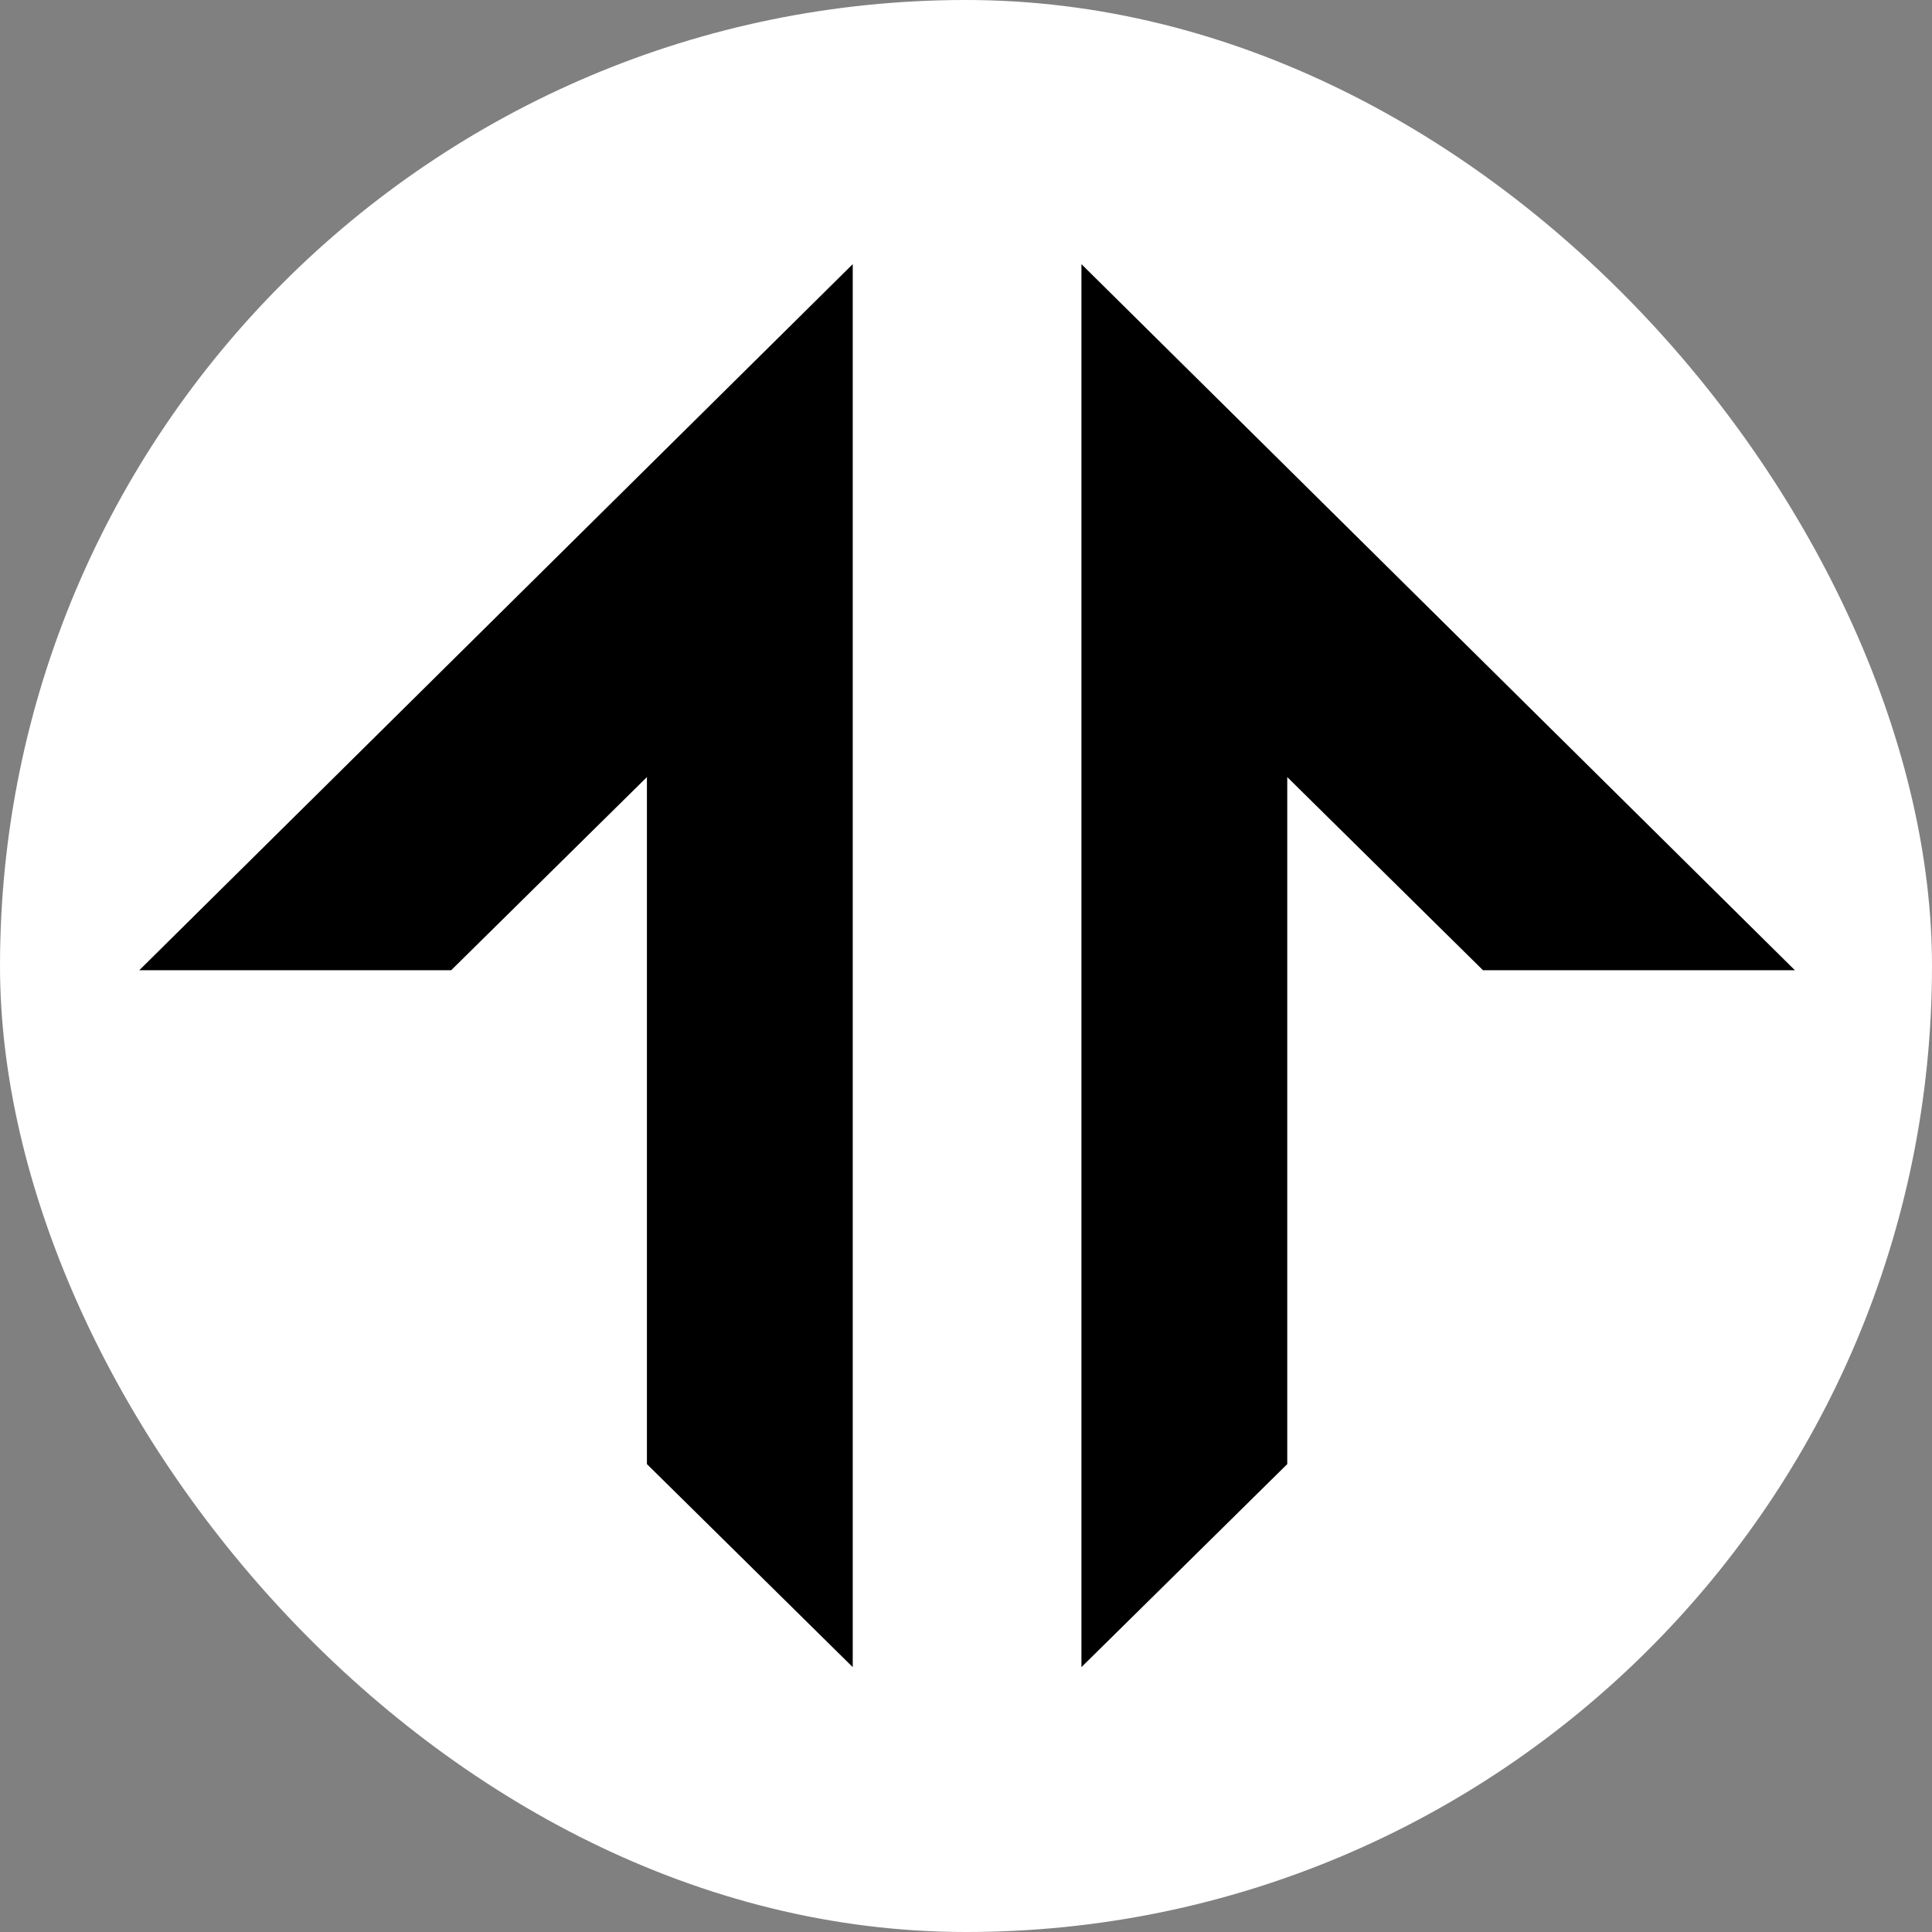 <svg width="32" height="32" viewBox="0 0 32 32" fill="none" xmlns="http://www.w3.org/2000/svg">
<rect x="0" y="0" width="32" height="32" fill="#808080" stroke="none"/>
<rect width="32" height="32" rx="16" fill="white"/>
<path d="M14.124 4.375L2.307 16.07H7.473L10.715 12.871V24.25L14.124 27.613V4.375ZM17.912 4.375L29.729 16.07H24.563L21.321 12.871V24.25L17.912 27.613V4.375Z" fill="black"/>
</svg>
